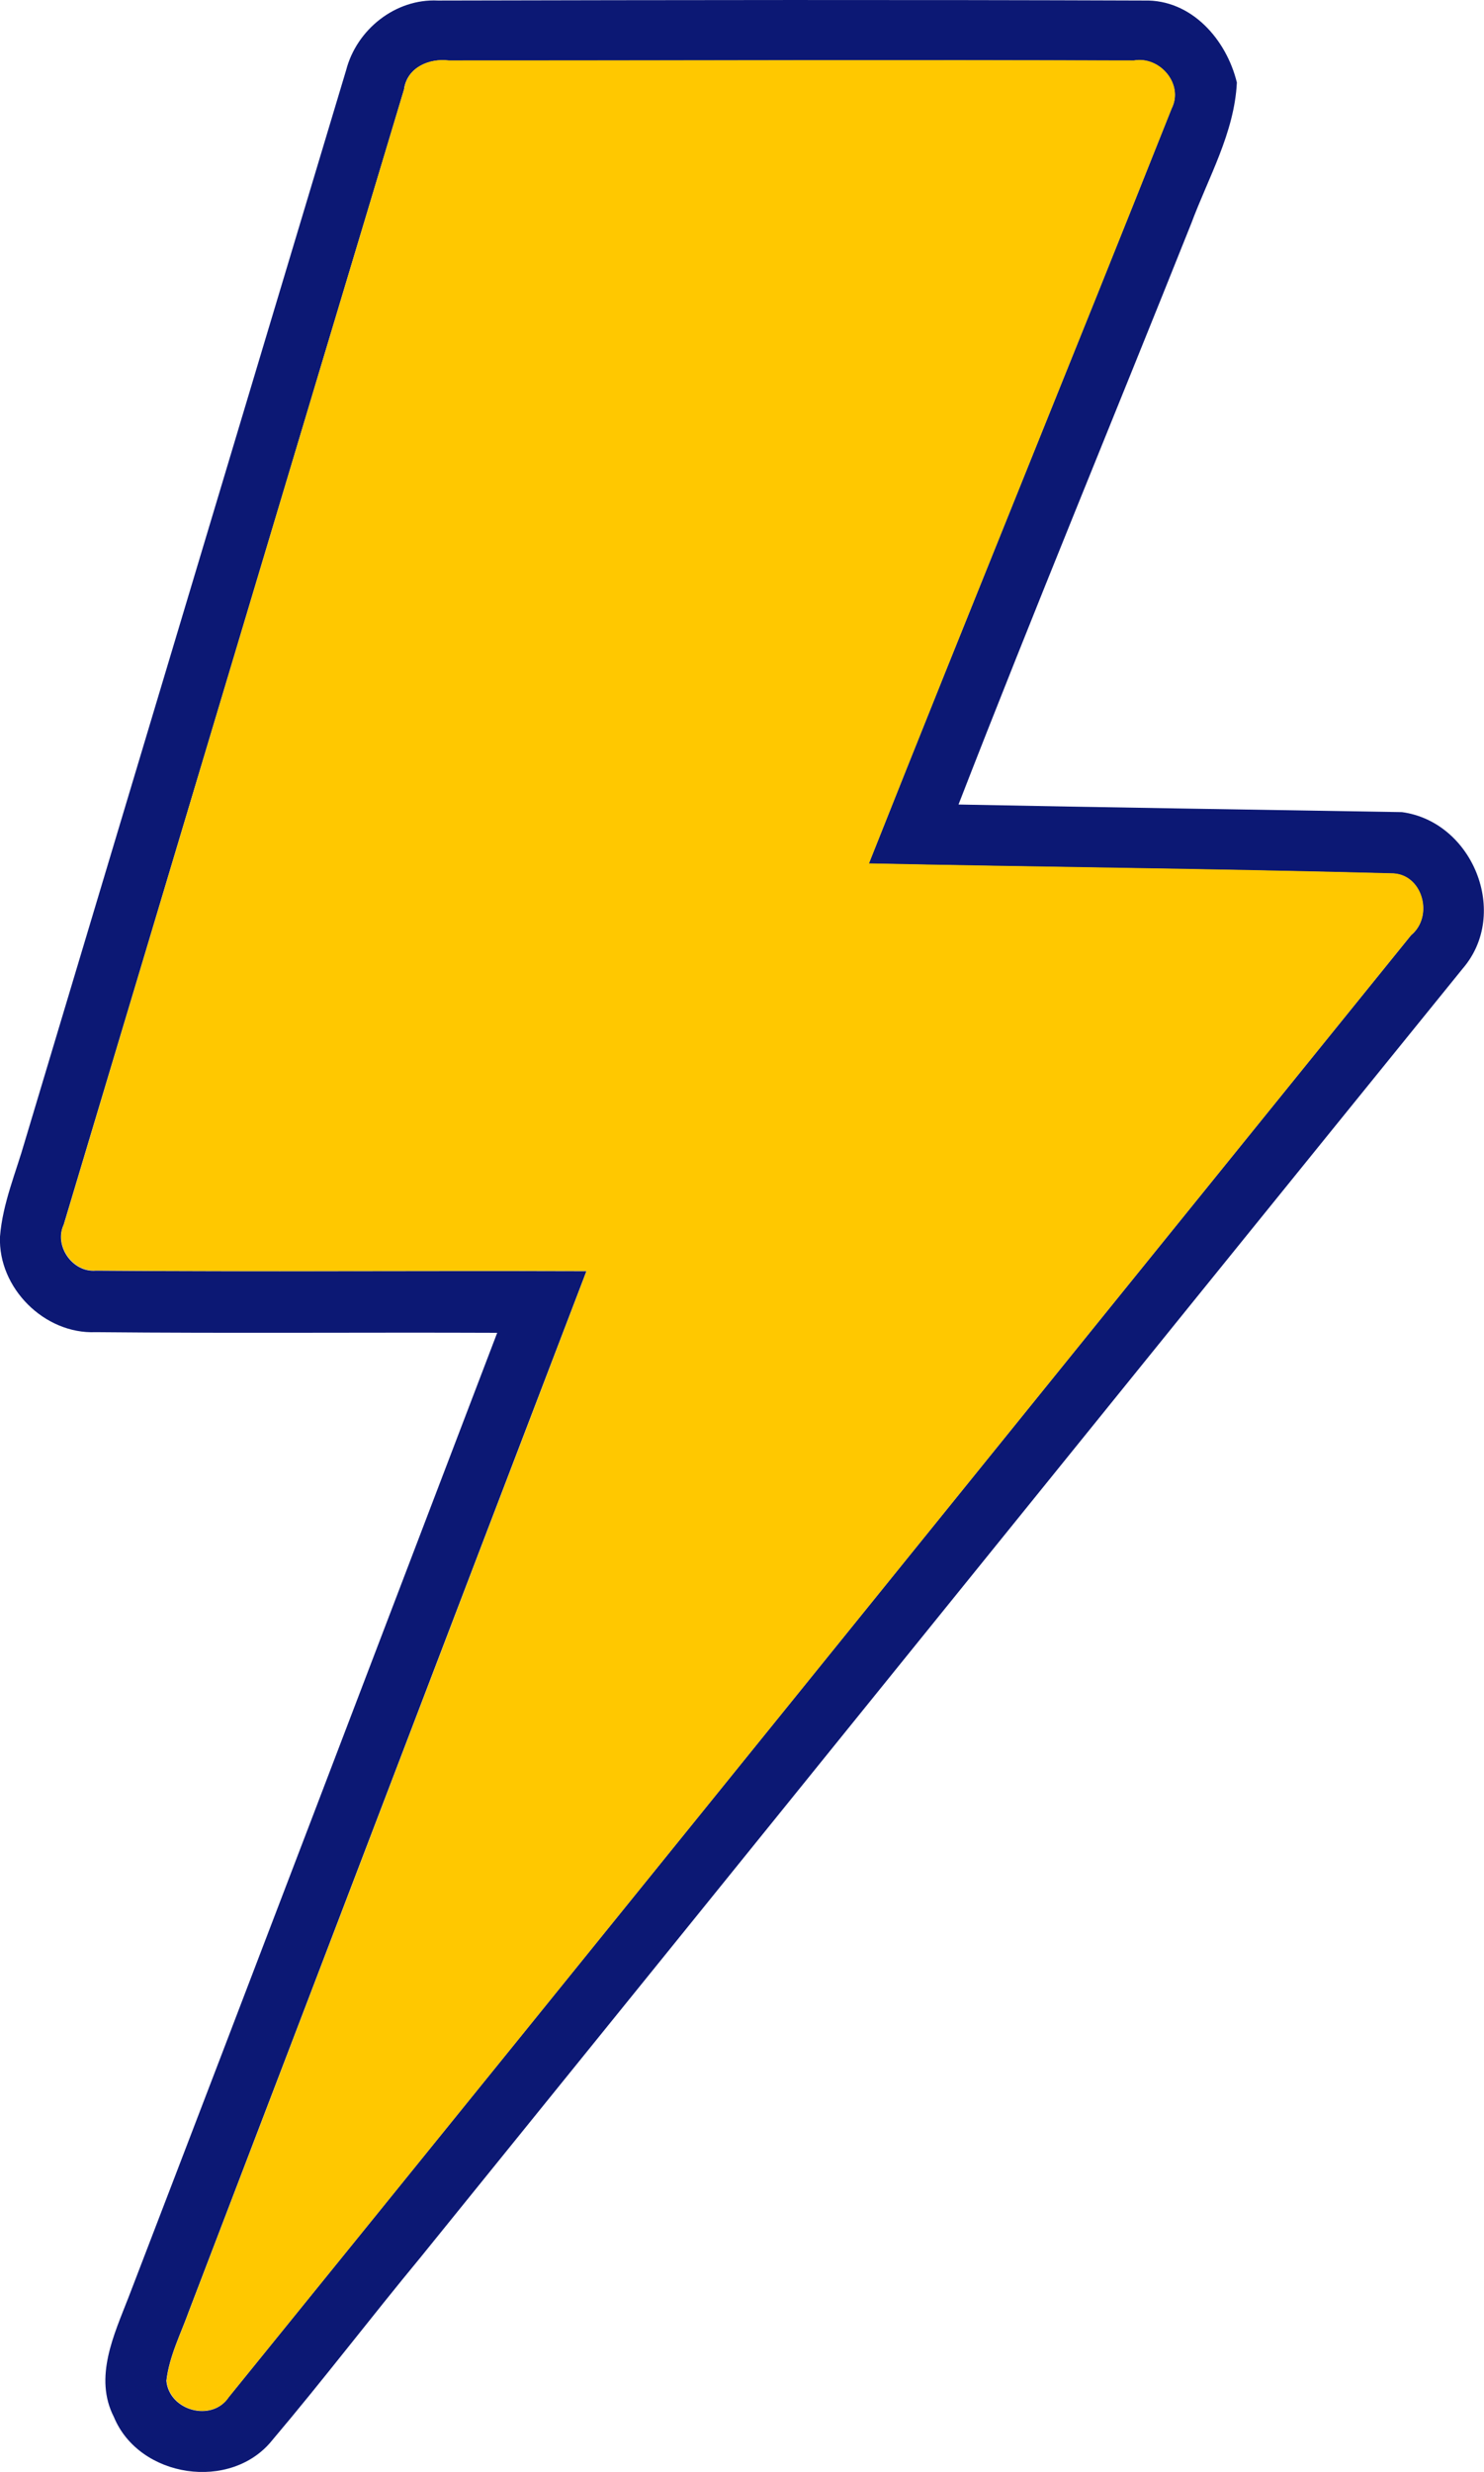 <?xml version="1.0" encoding="UTF-8"?><svg id="Layer_2" xmlns="http://www.w3.org/2000/svg" viewBox="0 0 136.91 227.92"><defs><style>.cls-1{fill:#0c1874;}.cls-2{fill:#ffc800;}</style></defs><g id="Layer_1-2"><g id="uuid-1e52fd94-eef1-49ca-9ef2-2f6050203774"><path class="cls-1" d="M31.93,6.48C32.9,2.72,36.48-.14,40.4.05,62.11,0,83.84-.03,105.55.05c4.37-.12,7.6,3.6,8.56,7.56-.23,4.64-2.62,8.73-4.21,13-7.13,17.85-14.51,35.65-21.47,53.57,13.63.27,27.28.47,40.91.7,6.54.89,9.97,9.35,5.61,14.42-32.09,39.58-64.07,79.22-96.13,118.81-4.61,5.57-9,11.33-13.69,16.87-3.81,4.78-12.29,3.51-14.62-2.12-1.88-3.66.02-7.61,1.36-11.07,11.39-29.62,22.68-59.28,34-88.9-12.35-.05-24.69.06-37.04-.06C4.09,123.03-.19,118.74,0,114.02c.24-3.06,1.47-5.9,2.3-8.81C12.19,72.27,22.04,39.37,31.93,6.48ZM37.3,8.16C26.79,43.07,16.36,78.01,5.88,112.91c-.92,1.95.8,4.43,2.95,4.25,15.08.12,30.17,0,45.27.05-12.24,31.95-24.42,63.92-36.66,95.86-.76,2.12-1.83,4.18-2.09,6.45.26,2.77,4.21,3.84,5.75,1.51,36.4-44.89,72.71-89.87,109.07-134.79,2.15-1.77,1.04-5.75-1.86-5.7-16.05-.42-32.12-.57-48.16-.91,9.23-23.24,18.7-46.39,27.93-69.61,1.15-2.25-1.09-4.86-3.48-4.43-21.06-.05-42.12,0-63.2,0-1.8-.23-3.81.62-4.12,2.59l.02-.02Z"/><path class="cls-2" d="M37.3,8.16c.3-1.97,2.31-2.81,4.12-2.59,21.06,0,42.12-.05,63.2,0,2.39-.42,4.61,2.18,3.48,4.43-9.23,23.22-18.7,46.37-27.93,69.61,16.04.33,32.1.48,48.16.91,2.9-.05,4.01,3.93,1.86,5.7-36.36,44.92-72.67,89.91-109.07,134.79-1.54,2.33-5.49,1.27-5.75-1.51.26-2.27,1.33-4.33,2.09-6.45,12.24-31.94,24.43-63.91,36.66-95.86-15.1-.05-30.18.08-45.27-.05-2.15.18-3.87-2.3-2.95-4.25C16.36,78.01,26.79,43.07,37.3,8.16Z"/></g></g></svg>
